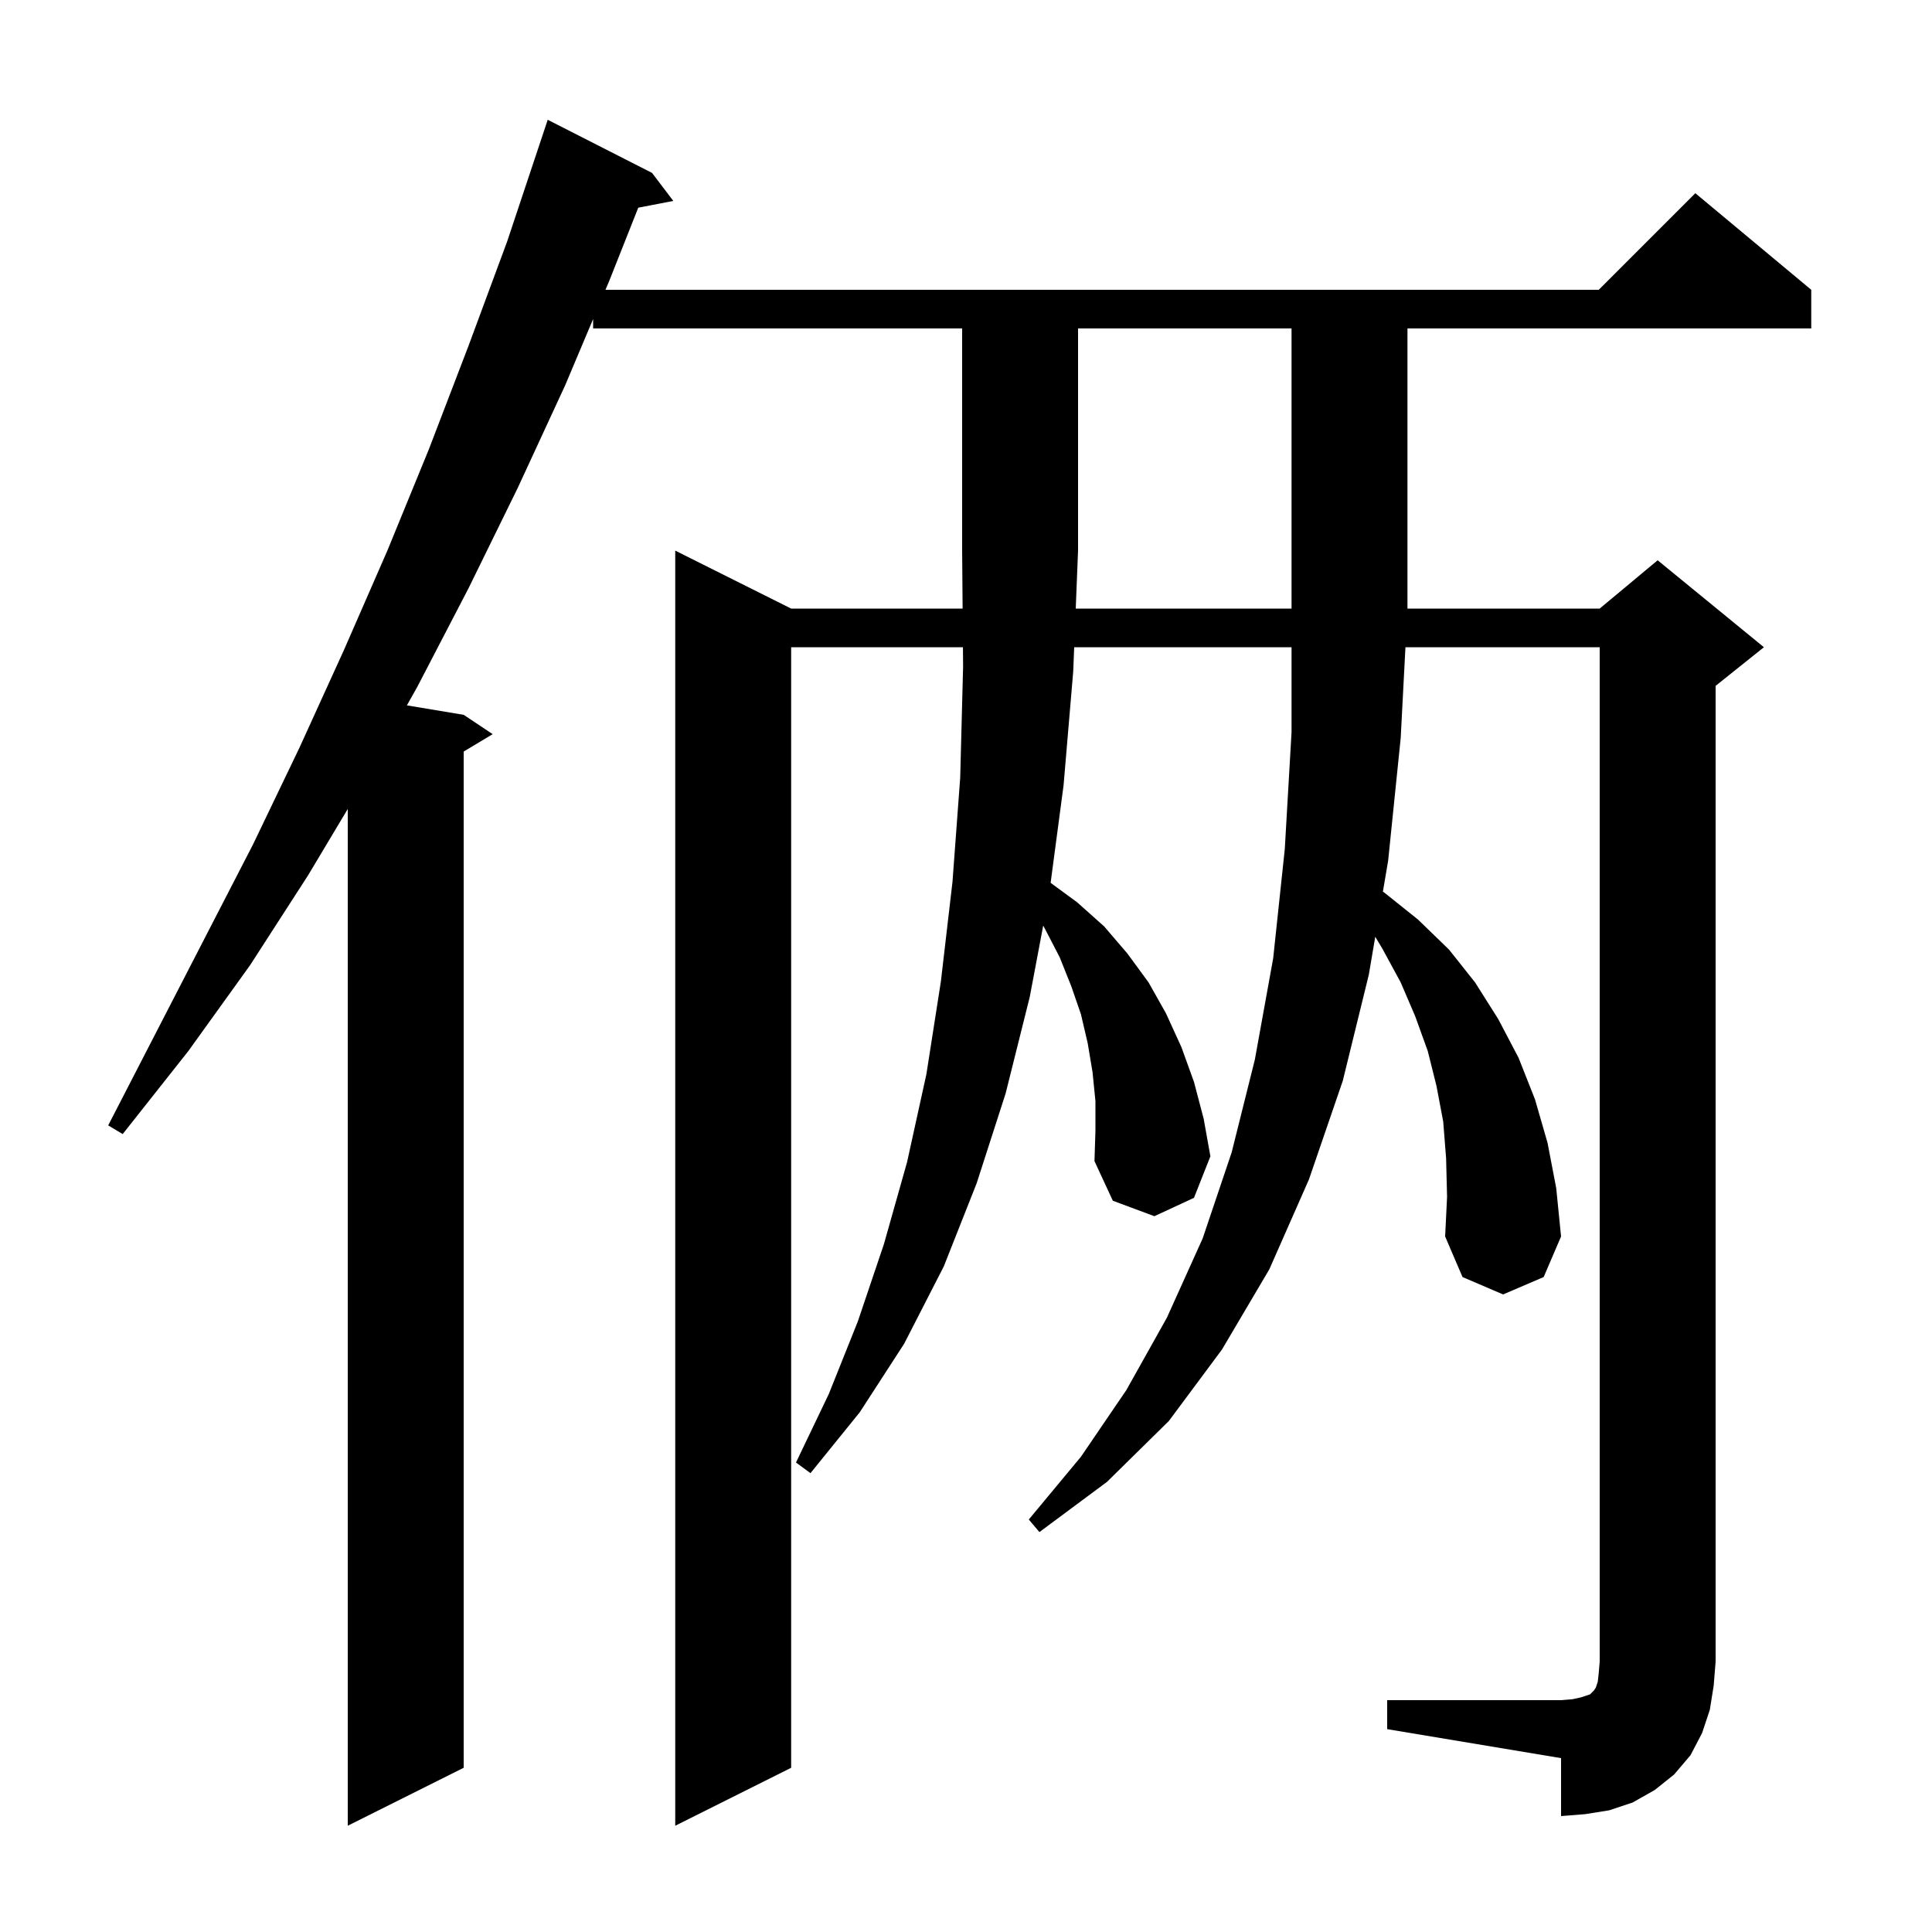 <svg xmlns="http://www.w3.org/2000/svg" xmlns:xlink="http://www.w3.org/1999/xlink" version="1.1" baseProfile="full" viewBox="0 0 200 200" width="200" height="200">
<g fill="black">
<path d="M 149.7 119.9 L 149.4 116.1 L 148.7 112.4 L 147.8 108.8 L 146.5 105.2 L 145.0 101.7 L 143.1 98.2 L 142.365 96.975 L 141.7 100.9 L 139.0 111.9 L 135.5 122.1 L 131.4 131.4 L 126.5 139.7 L 121.0 147.1 L 114.6 153.4 L 107.6 158.6 L 106.5 157.3 L 111.9 150.8 L 116.6 143.9 L 120.8 136.4 L 124.5 128.2 L 127.5 119.3 L 129.9 109.7 L 131.8 99.2 L 133.0 87.9 L 133.7 75.8 L 133.7 67.0 L 111.2 67.0 L 111.1 69.5 L 110.1 81.3 L 108.76 91.391 L 111.5 93.4 L 114.3 95.9 L 116.7 98.7 L 118.9 101.7 L 120.7 104.9 L 122.3 108.4 L 123.6 112.0 L 124.6 115.8 L 125.3 119.7 L 123.6 124.0 L 119.5 125.9 L 115.2 124.3 L 113.3 120.2 L 113.4 117.0 L 113.4 114.0 L 113.1 111.0 L 112.6 108.0 L 111.9 105.0 L 110.9 102.1 L 109.7 99.1 L 108.2 96.2 L 107.992 95.821 L 106.6 103.2 L 104.1 113.2 L 101.1 122.5 L 97.7 131.1 L 93.6 139.1 L 89.0 146.2 L 83.9 152.5 L 82.4 151.4 L 85.8 144.3 L 88.8 136.8 L 91.5 128.8 L 93.9 120.3 L 95.9 111.2 L 97.4 101.6 L 98.6 91.3 L 99.4 80.5 L 99.7 69.0 L 99.683 67.0 L 81.9 67.0 L 81.9 183.0 L 69.9 189.0 L 69.9 57.0 L 81.9 63.0 L 99.65 63.0 L 99.6 57.0 L 99.6 34.0 L 61.4 34.0 L 61.4 33.028 L 58.5 39.9 L 53.6 50.5 L 48.5 60.9 L 43.2 71.1 L 42.122 73.02 L 48.0 74.0 L 51.0 76.0 L 48.0 77.8 L 48.0 183.0 L 36.0 189.0 L 36.0 83.743 L 31.9 90.6 L 25.9 99.9 L 19.5 108.8 L 12.7 117.4 L 11.2 116.5 L 26.2 87.4 L 31.0 77.4 L 35.6 67.3 L 40.1 57.0 L 44.4 46.5 L 48.5 35.8 L 52.5 25.0 L 56.7 12.4 L 67.5 17.9 L 69.7 20.8 L 66.073 21.5 L 63.1 29.0 L 62.678 30.0 L 165.5 30.0 L 175.5 20.0 L 187.5 30.0 L 187.5 34.0 L 145.7 34.0 L 145.7 63.0 L 133.7 63.0 L 133.7 34.0 L 111.6 34.0 L 111.6 57.0 L 111.36 63.0 L 165.6 63.0 L 171.6 58.0 L 182.6 67.0 L 177.6 71.0 L 177.6 172.0 L 177.4 174.5 L 177.0 177.0 L 176.2 179.4 L 175.0 181.7 L 173.3 183.7 L 171.3 185.3 L 169.0 186.6 L 166.6 187.4 L 164.1 187.8 L 161.6 188.0 L 161.6 182.0 L 143.6 179.0 L 143.6 176.0 L 161.6 176.0 L 162.8 175.9 L 163.7 175.7 L 164.6 175.4 L 165.0 175.0 L 165.2 174.7 L 165.4 174.1 L 165.5 173.2 L 165.6 172.0 L 165.6 67.0 L 145.491 67.0 L 145.0 76.4 L 143.7 89.1 L 143.157 92.303 L 143.3 92.4 L 146.8 95.2 L 150.0 98.3 L 152.7 101.7 L 155.1 105.5 L 157.2 109.5 L 158.9 113.8 L 160.2 118.3 L 161.1 123.0 L 161.6 128.0 L 159.8 132.2 L 155.6 134.0 L 151.4 132.2 L 149.6 128.0 L 149.8 123.9 Z " />
</g>
</svg>
